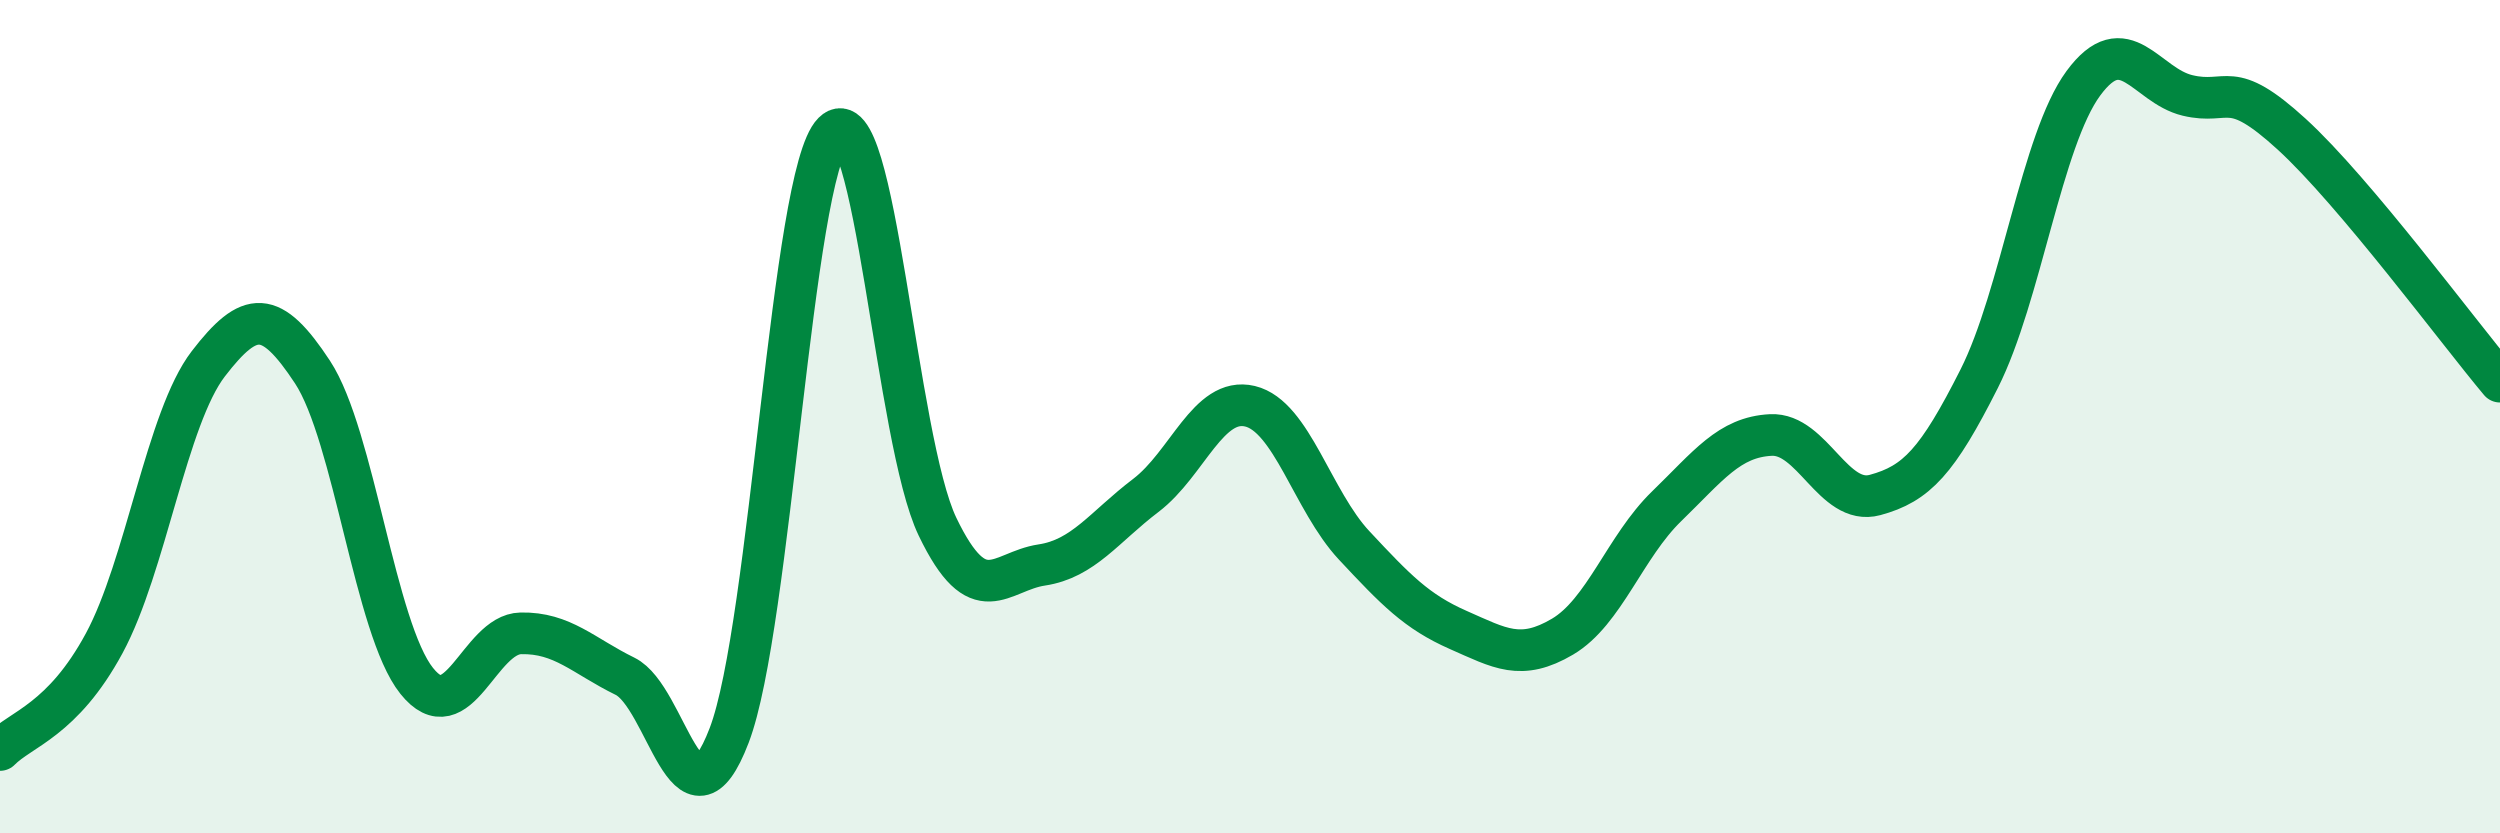 
    <svg width="60" height="20" viewBox="0 0 60 20" xmlns="http://www.w3.org/2000/svg">
      <path
        d="M 0,18 C 0.5,17.49 1.5,17.29 2.5,15.44 C 3.5,13.59 4,10.03 5,8.73 C 6,7.43 6.5,7.41 7.5,8.93 C 8.5,10.45 9,15.09 10,16.34 C 11,17.59 11.5,15.22 12.5,15.2 C 13.5,15.18 14,15.74 15,16.23 C 16,16.72 16.5,20.26 17.5,17.65 C 18.5,15.04 19,4.18 20,3.18 C 21,2.18 21.5,10.56 22.5,12.64 C 23.5,14.72 24,13.71 25,13.56 C 26,13.41 26.5,12.65 27.5,11.89 C 28.5,11.13 29,9.51 30,9.75 C 31,9.99 31.5,12.02 32.5,13.09 C 33.5,14.16 34,14.68 35,15.12 C 36,15.56 36.5,15.87 37.5,15.28 C 38.5,14.69 39,13.12 40,12.15 C 41,11.18 41.5,10.49 42.5,10.44 C 43.5,10.39 44,12.15 45,11.88 C 46,11.61 46.5,11.07 47.5,9.09 C 48.5,7.11 49,3.36 50,2 C 51,0.64 51.5,2.05 52.5,2.29 C 53.5,2.53 53.5,1.85 55,3.22 C 56.5,4.59 59,7.97 60,9.16L60 20L0 20Z"
        fill="#008740"
        opacity="0.1"
        stroke-linecap="round"
        stroke-linejoin="round"
      />
      <path
        d="M 0,18 C 0.5,17.49 1.5,17.29 2.5,15.44 C 3.5,13.59 4,10.03 5,8.73 C 6,7.43 6.5,7.41 7.5,8.93 C 8.5,10.45 9,15.09 10,16.34 C 11,17.59 11.5,15.22 12.5,15.2 C 13.5,15.18 14,15.74 15,16.23 C 16,16.72 16.5,20.26 17.5,17.65 C 18.5,15.04 19,4.18 20,3.18 C 21,2.18 21.5,10.56 22.5,12.64 C 23.5,14.72 24,13.71 25,13.56 C 26,13.41 26.5,12.65 27.5,11.89 C 28.5,11.13 29,9.51 30,9.75 C 31,9.99 31.5,12.02 32.5,13.09 C 33.5,14.16 34,14.68 35,15.12 C 36,15.56 36.5,15.87 37.5,15.28 C 38.5,14.69 39,13.12 40,12.15 C 41,11.18 41.5,10.49 42.5,10.44 C 43.5,10.39 44,12.15 45,11.88 C 46,11.61 46.5,11.07 47.5,9.09 C 48.5,7.11 49,3.36 50,2 C 51,0.64 51.5,2.05 52.5,2.29 C 53.5,2.53 53.5,1.85 55,3.22 C 56.5,4.59 59,7.97 60,9.16"
        stroke="#008740"
        stroke-width="1"
        fill="none"
        stroke-linecap="round"
        stroke-linejoin="round"
      />
    </svg>
  